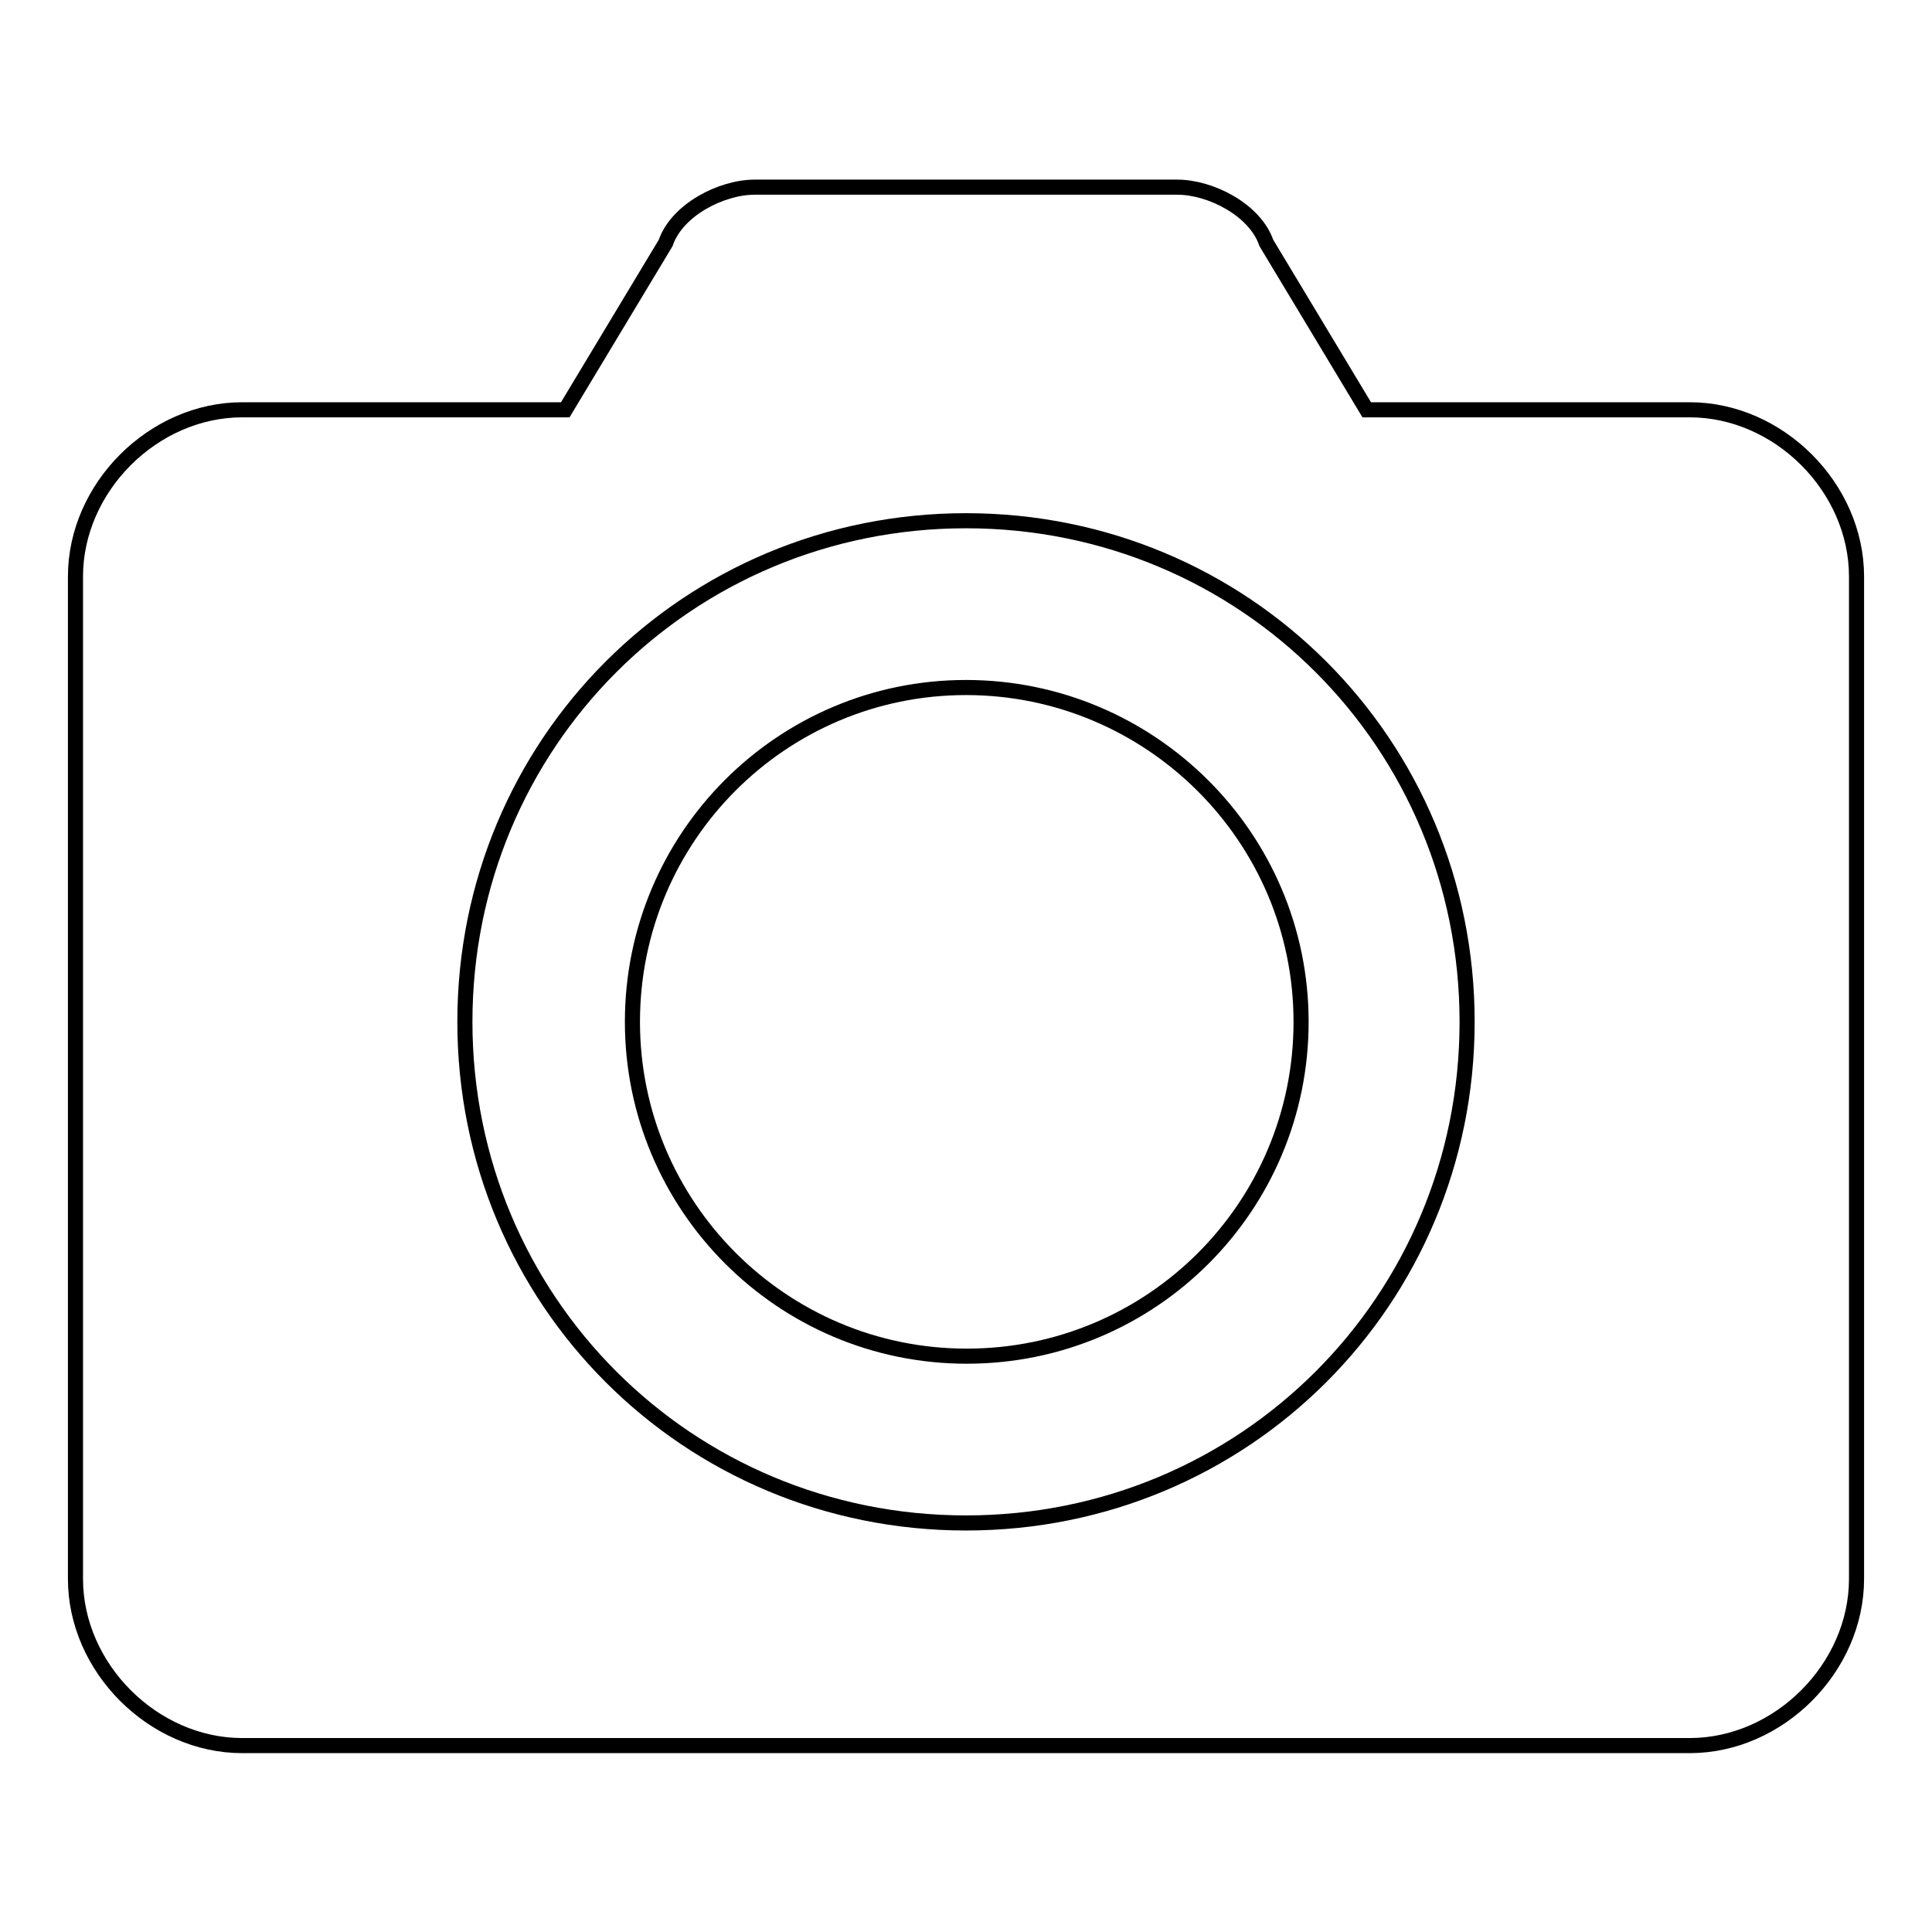 <?xml version="1.0" encoding="utf-8"?>
<!-- Svg Vector Icons : http://www.onlinewebfonts.com/icon -->
<!DOCTYPE svg PUBLIC "-//W3C//DTD SVG 1.1//EN" "http://www.w3.org/Graphics/SVG/1.1/DTD/svg11.dtd">
<svg version="1.1" xmlns="http://www.w3.org/2000/svg" xmlns:xlink="http://www.w3.org/1999/xlink" x="0px" y="0px" viewBox="0 0 256 256" enable-background="new 0 0 256 256" xml:space="preserve">
<g> <path stroke-width="2" fill-opacity="0" stroke="#000000"  d="M223.9,54.3h-42.8l-13.3-22.1c-1.5-4.4-7.4-7.4-11.8-7.4H100c-4.4,0-10.3,3-11.8,7.4L74.9,54.3H32.1 C20.3,54.3,10,64.6,10,76.4v132.8c0,11.8,10.3,22.1,22.1,22.1h191.8c11.8,0,22.1-10.3,22.1-22.1V76.4 C246,64.6,235.7,54.3,223.9,54.3z M128,201.8c-36.9,0-66.4-29.5-66.4-66.4S91.1,69,128,69s66.4,29.5,66.4,66.4 S164.9,201.8,128,201.8z M83.8,135.4c0,24.4,19.8,44.3,44.3,44.3s44.3-19.8,44.3-44.3S152.4,91.1,128,91.1S83.8,110.9,83.8,135.4z" /></g>
</svg>